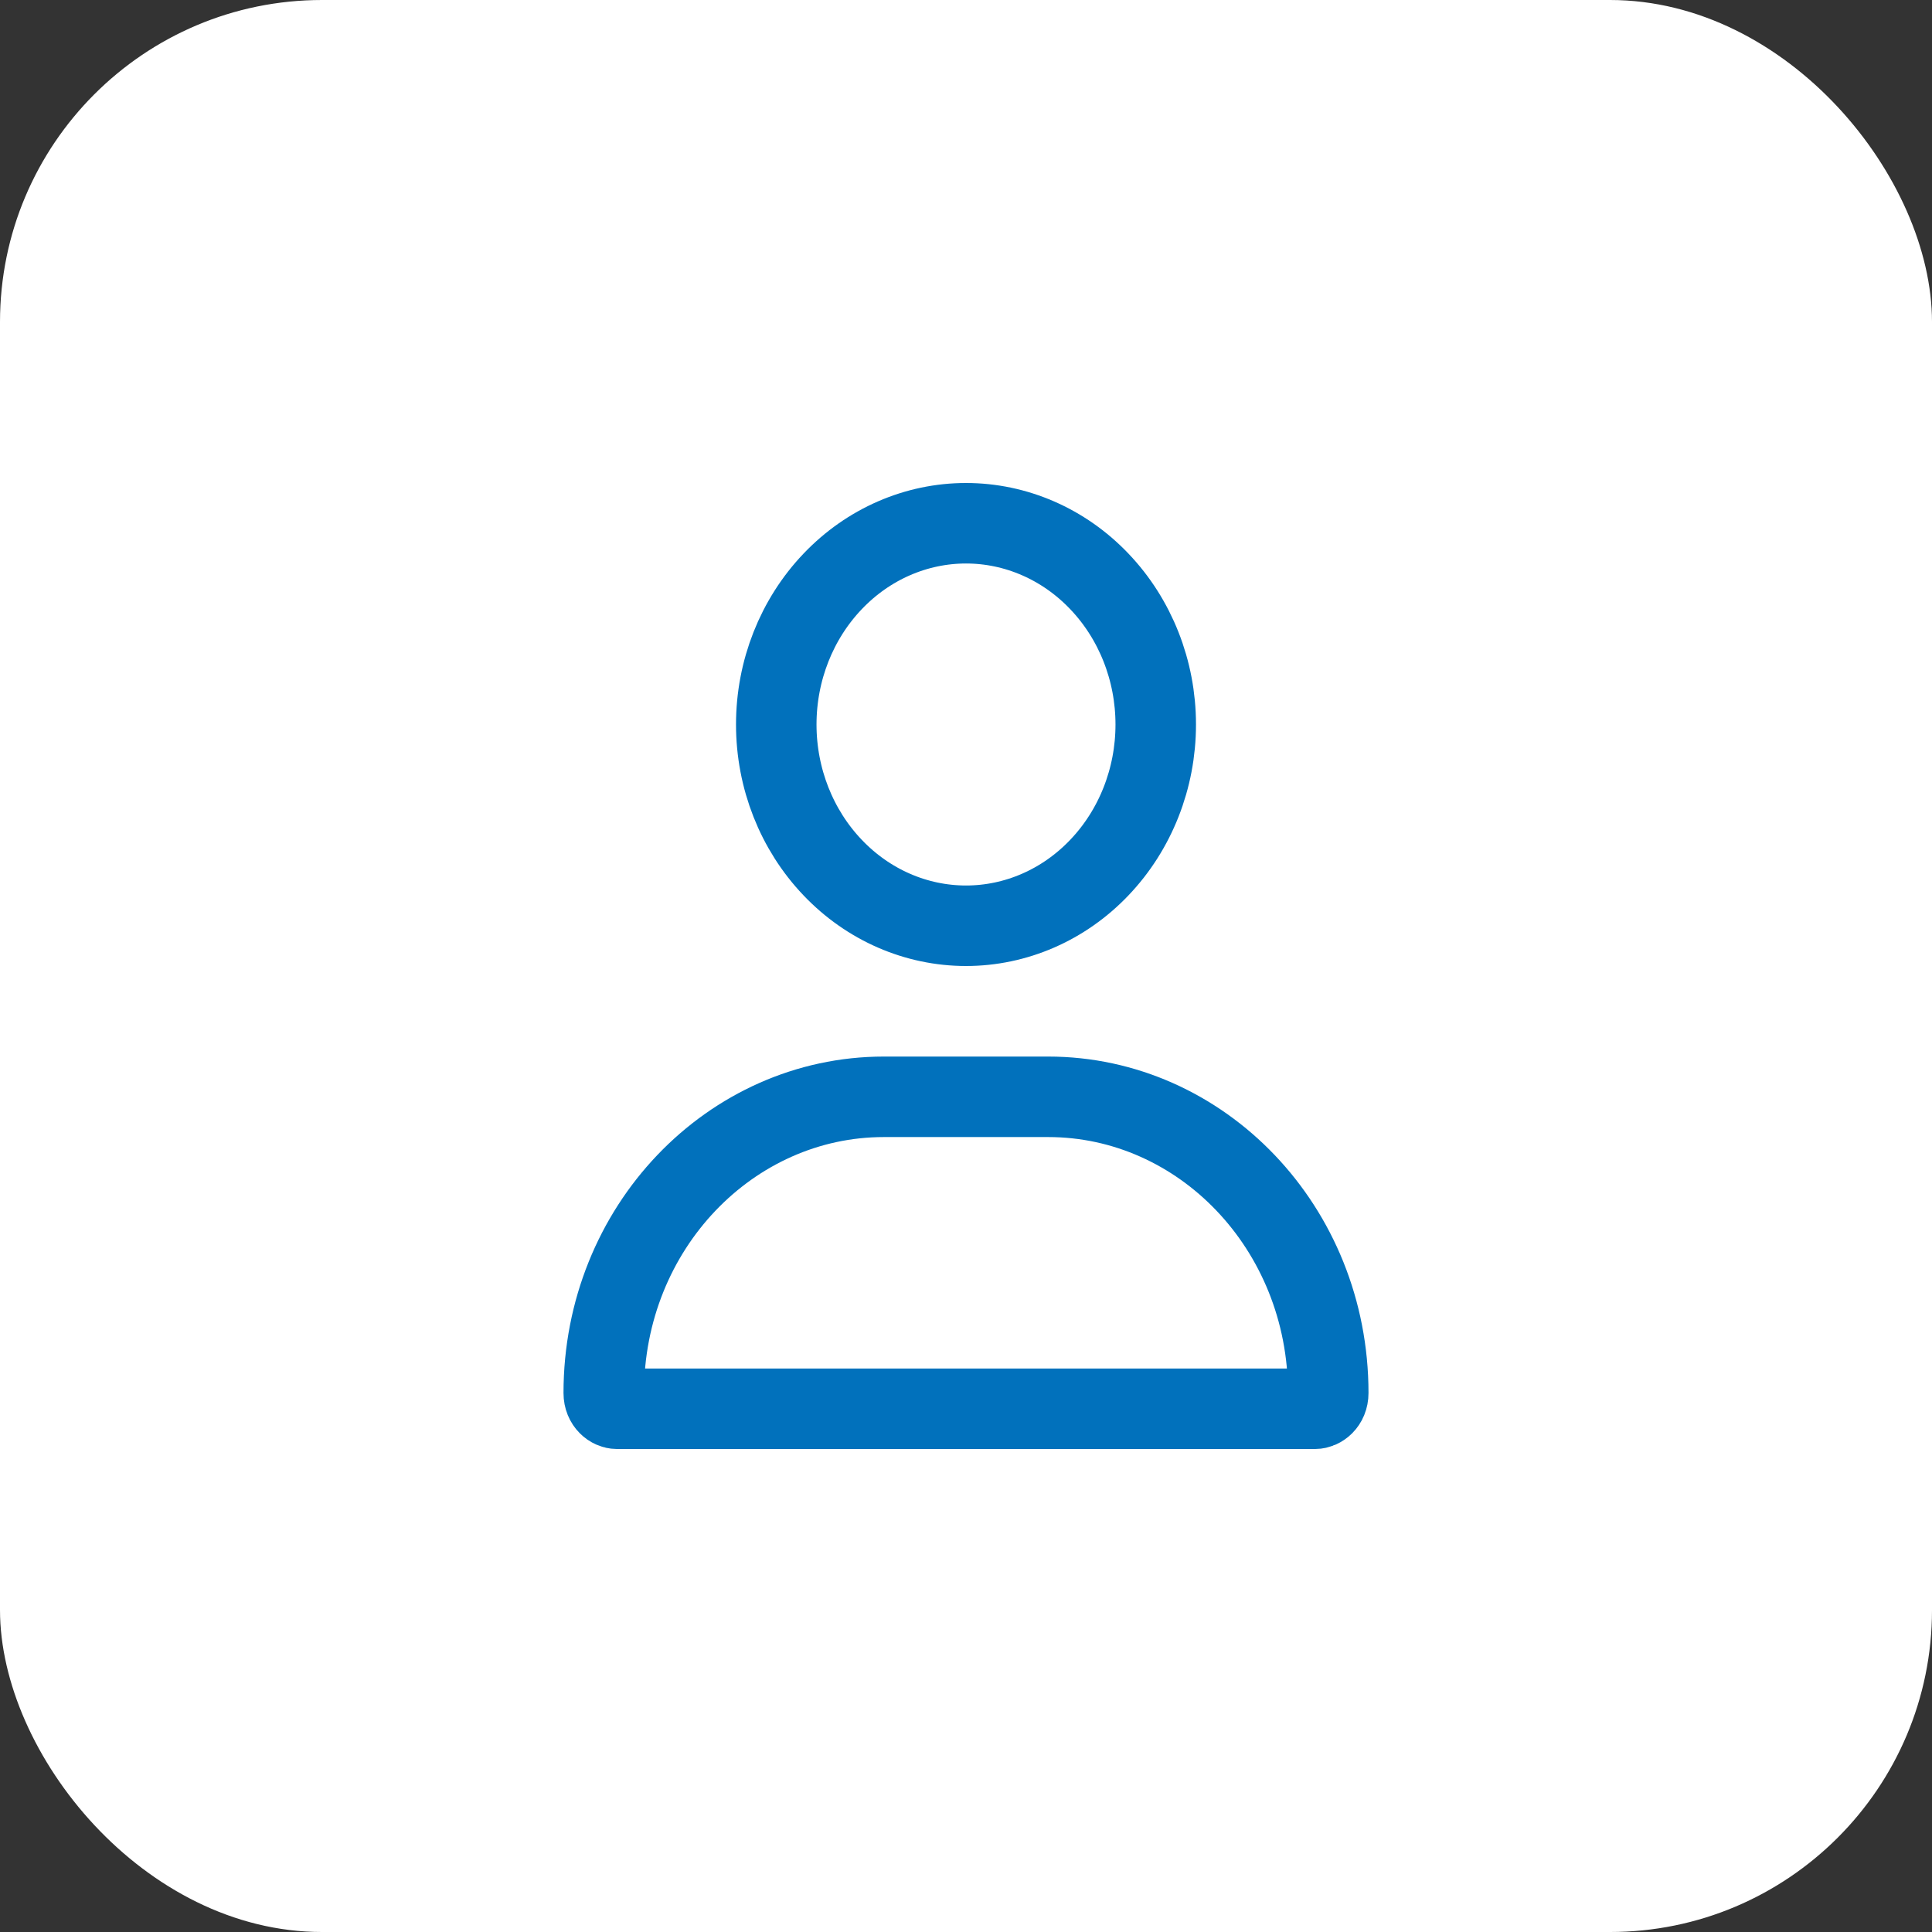 <svg width="24" height="24" viewBox="0 0 24 24" fill="none" xmlns="http://www.w3.org/2000/svg">
<rect x="0" y="0" width="24" height="24" fill="#333333" stroke="none"/>
<rect width="24" height="24" rx="4" fill="white"/>
<path d="M10.979 13.625H13.021C14.92 13.625 16.5 15.248 16.5 17.304C16.5 17.435 16.404 17.5 16.337 17.5H7.663C7.596 17.5 7.5 17.435 7.5 17.304C7.5 15.248 9.08 13.625 10.979 13.625ZM12 6.5C12.617 6.5 13.214 6.757 13.658 7.224C14.103 7.691 14.357 8.329 14.357 9C14.357 9.671 14.103 10.309 13.658 10.776C13.214 11.243 12.617 11.5 12 11.5C11.383 11.5 10.786 11.243 10.342 10.776C9.897 10.309 9.643 9.671 9.643 9C9.643 8.329 9.897 7.691 10.342 7.224C10.786 6.757 11.383 6.5 12 6.5Z" stroke="#0171BC"/>
</svg>
